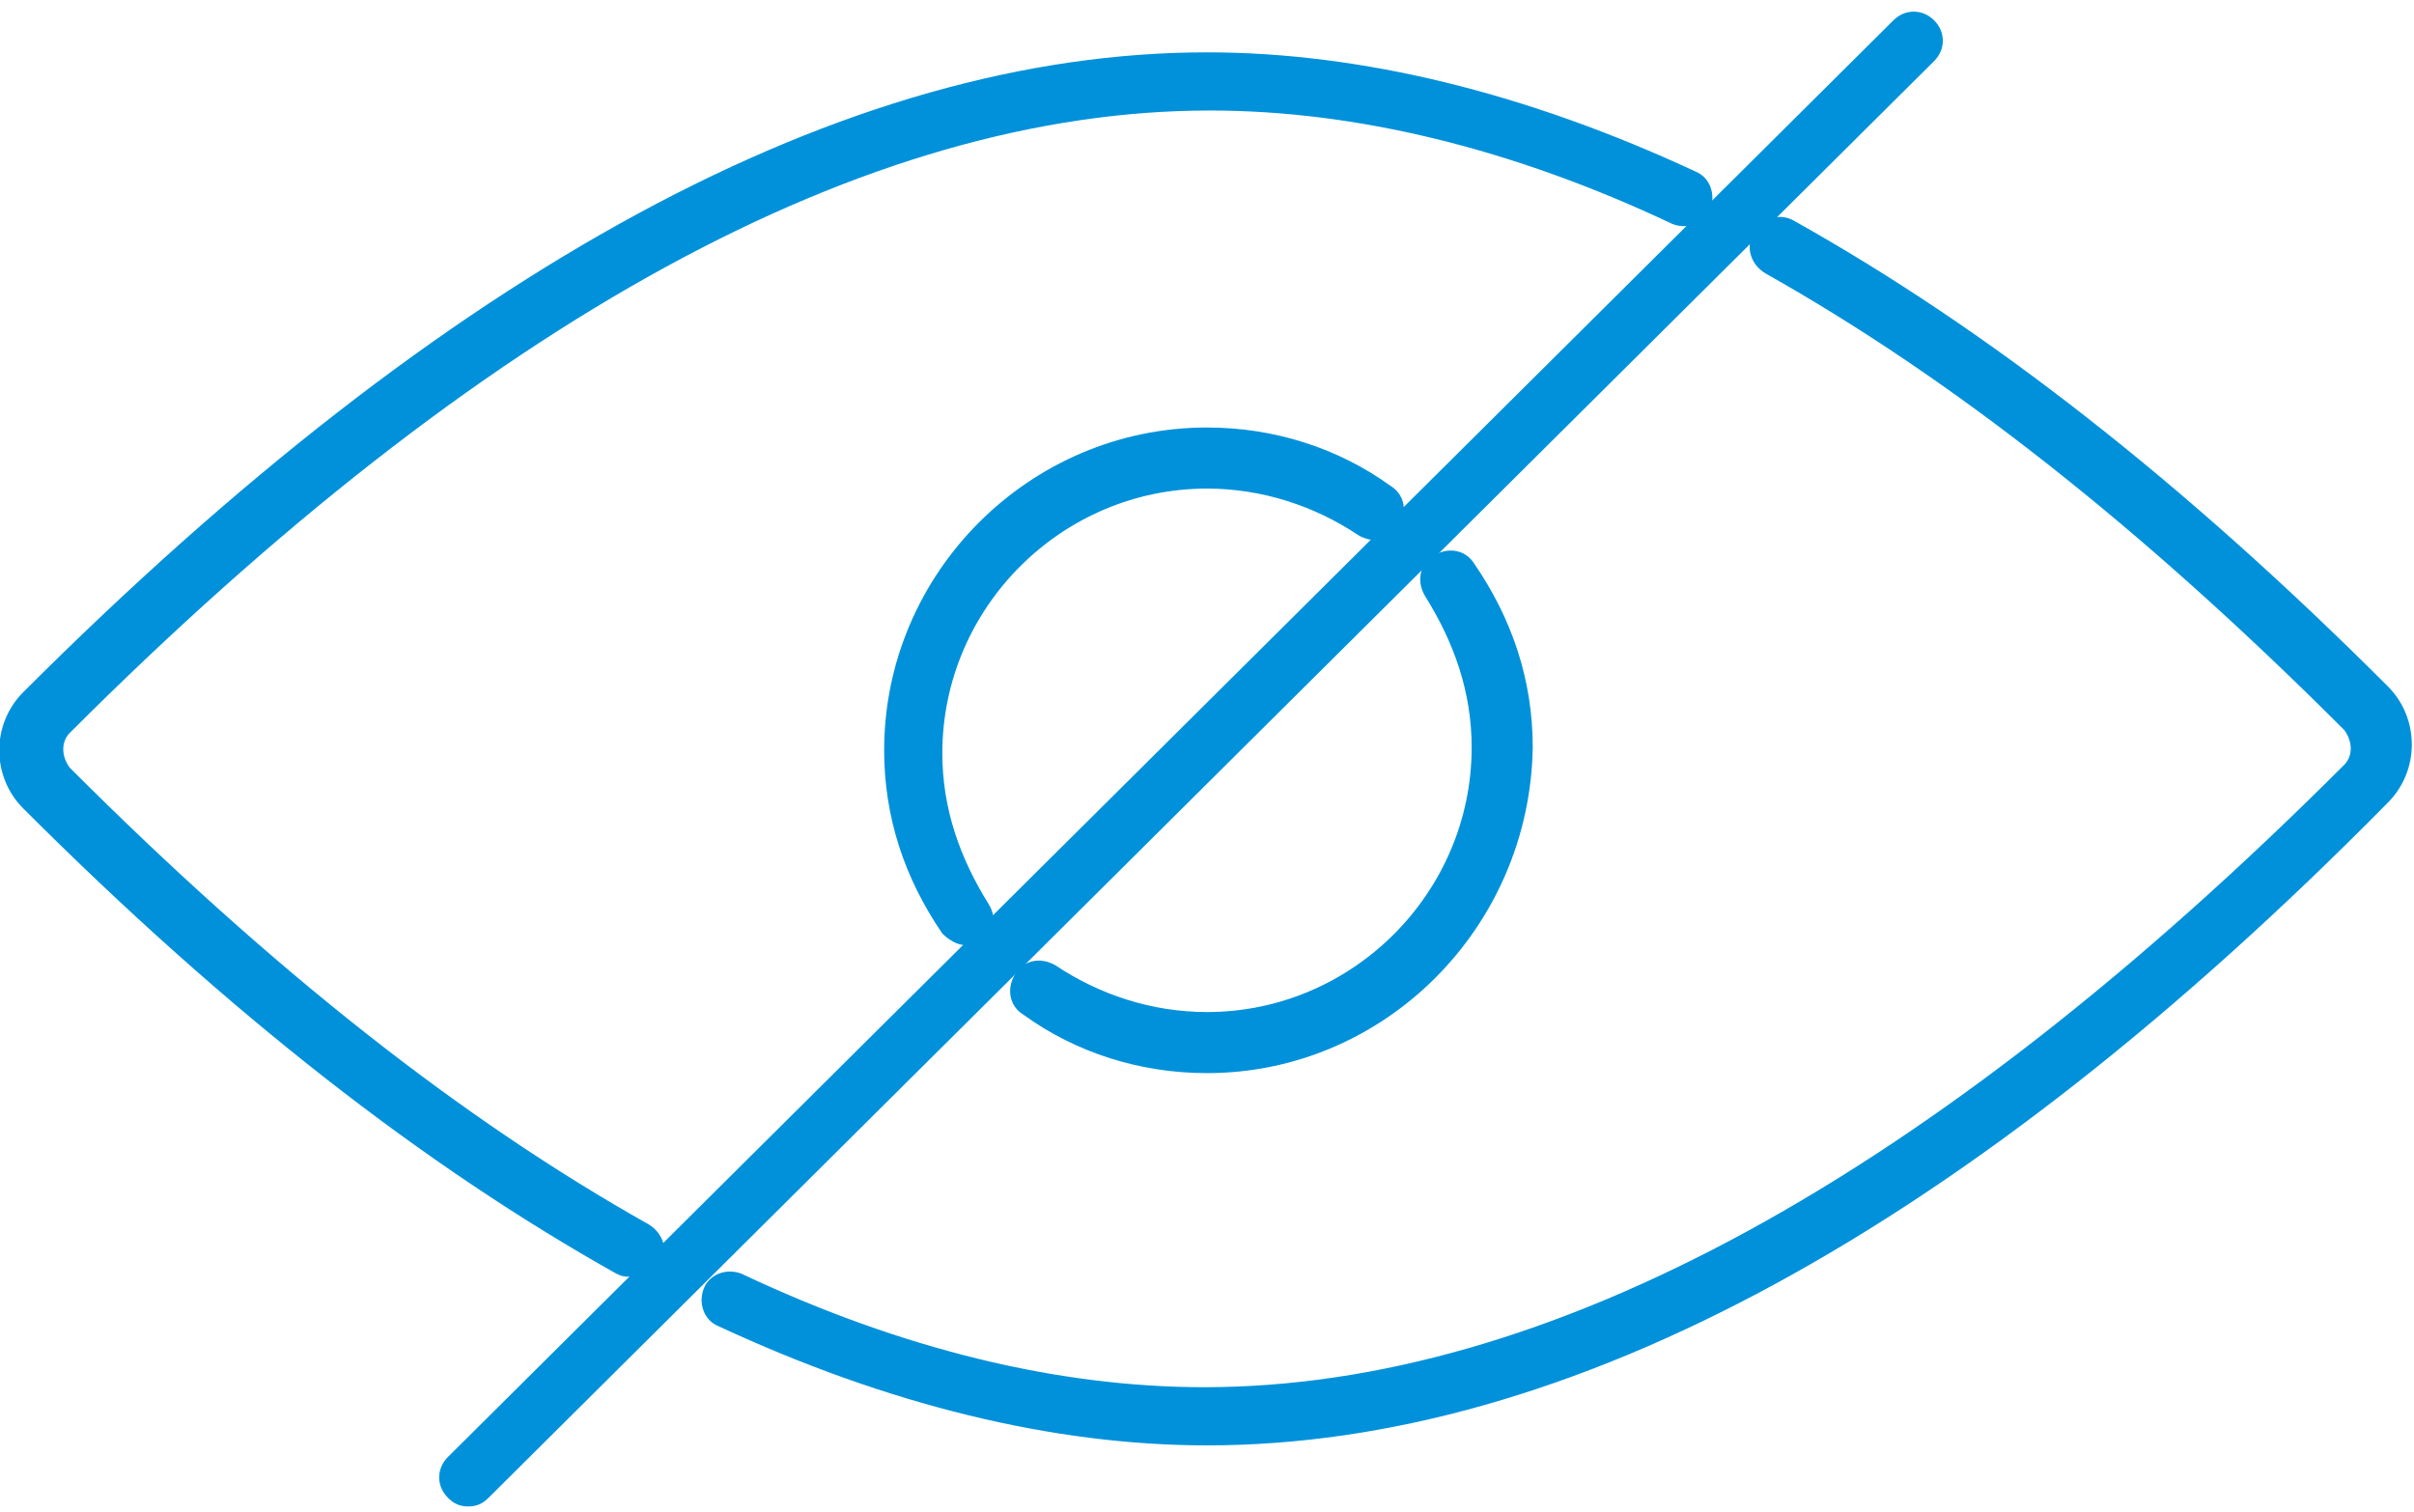<svg id="Layer_1" xmlns="http://www.w3.org/2000/svg" viewBox="0 0 83 52"><style>.st0{fill:#0091da}</style><path class="st0" d="M21.7 43.9c-.2 0-.3 0-.5-.1-6.6-3.7-13.3-8.9-20.4-16-1.1-1.1-1.1-2.9 0-4 14.6-14.6 28.3-22 40.7-22 5.3 0 11 1.4 16.8 4.1.5.2.7.8.5 1.3-.2.5-.8.7-1.3.5C52 5.1 46.6 3.8 41.6 3.8c-11.8 0-25 7.2-39.2 21.4-.3.3-.3.8 0 1.2 7 7 13.5 12.1 19.9 15.7.5.3.7.9.4 1.4-.3.2-.6.4-1 .4zm19.8 5.8c-5.3 0-11-1.4-16.8-4.1-.5-.2-.7-.8-.5-1.3.2-.5.8-.7 1.3-.5 5.5 2.6 10.9 3.9 15.9 3.9 11.8 0 25-7.2 39.2-21.4.3-.3.3-.8 0-1.2-7-7-13.5-12.1-19.9-15.7-.5-.3-.7-.9-.4-1.4.3-.5.9-.7 1.4-.4 6.6 3.7 13.3 8.9 20.4 16 1.1 1.1 1.1 2.9 0 4-14.5 14.7-28.2 22.1-40.6 22.1z"/><path class="st0" d="M33.2 32.5c-.3 0-.6-.2-.8-.4-1.3-1.9-2-4-2-6.3 0-6.1 5-11.1 11.1-11.1 2.3 0 4.5.7 6.3 2 .5.3.6.9.3 1.4-.3.5-.9.6-1.4.3-1.5-1-3.3-1.6-5.2-1.6-5 0-9.1 4.1-9.1 9.1 0 1.9.6 3.6 1.6 5.2.3.5.2 1.1-.3 1.4-.1-.1-.3 0-.5 0zm8.3 4.4c-2.3 0-4.5-.7-6.3-2-.5-.3-.6-.9-.3-1.4.3-.5.9-.6 1.4-.3 1.5 1 3.3 1.6 5.2 1.6 5 0 9.1-4.1 9.1-9.1 0-1.9-.6-3.6-1.6-5.2-.3-.5-.2-1.1.3-1.4.5-.3 1.1-.2 1.4.3 1.3 1.9 2 4 2 6.3-.1 6.2-5.1 11.2-11.2 11.2z"/><path class="st0" d="M16.1 51.8c-.3 0-.5-.1-.7-.3-.4-.4-.4-1 0-1.4L65.1.7c.4-.4 1-.4 1.4 0 .4.4.4 1 0 1.4L16.8 51.5c-.2.2-.4.3-.7.3z"/></svg>